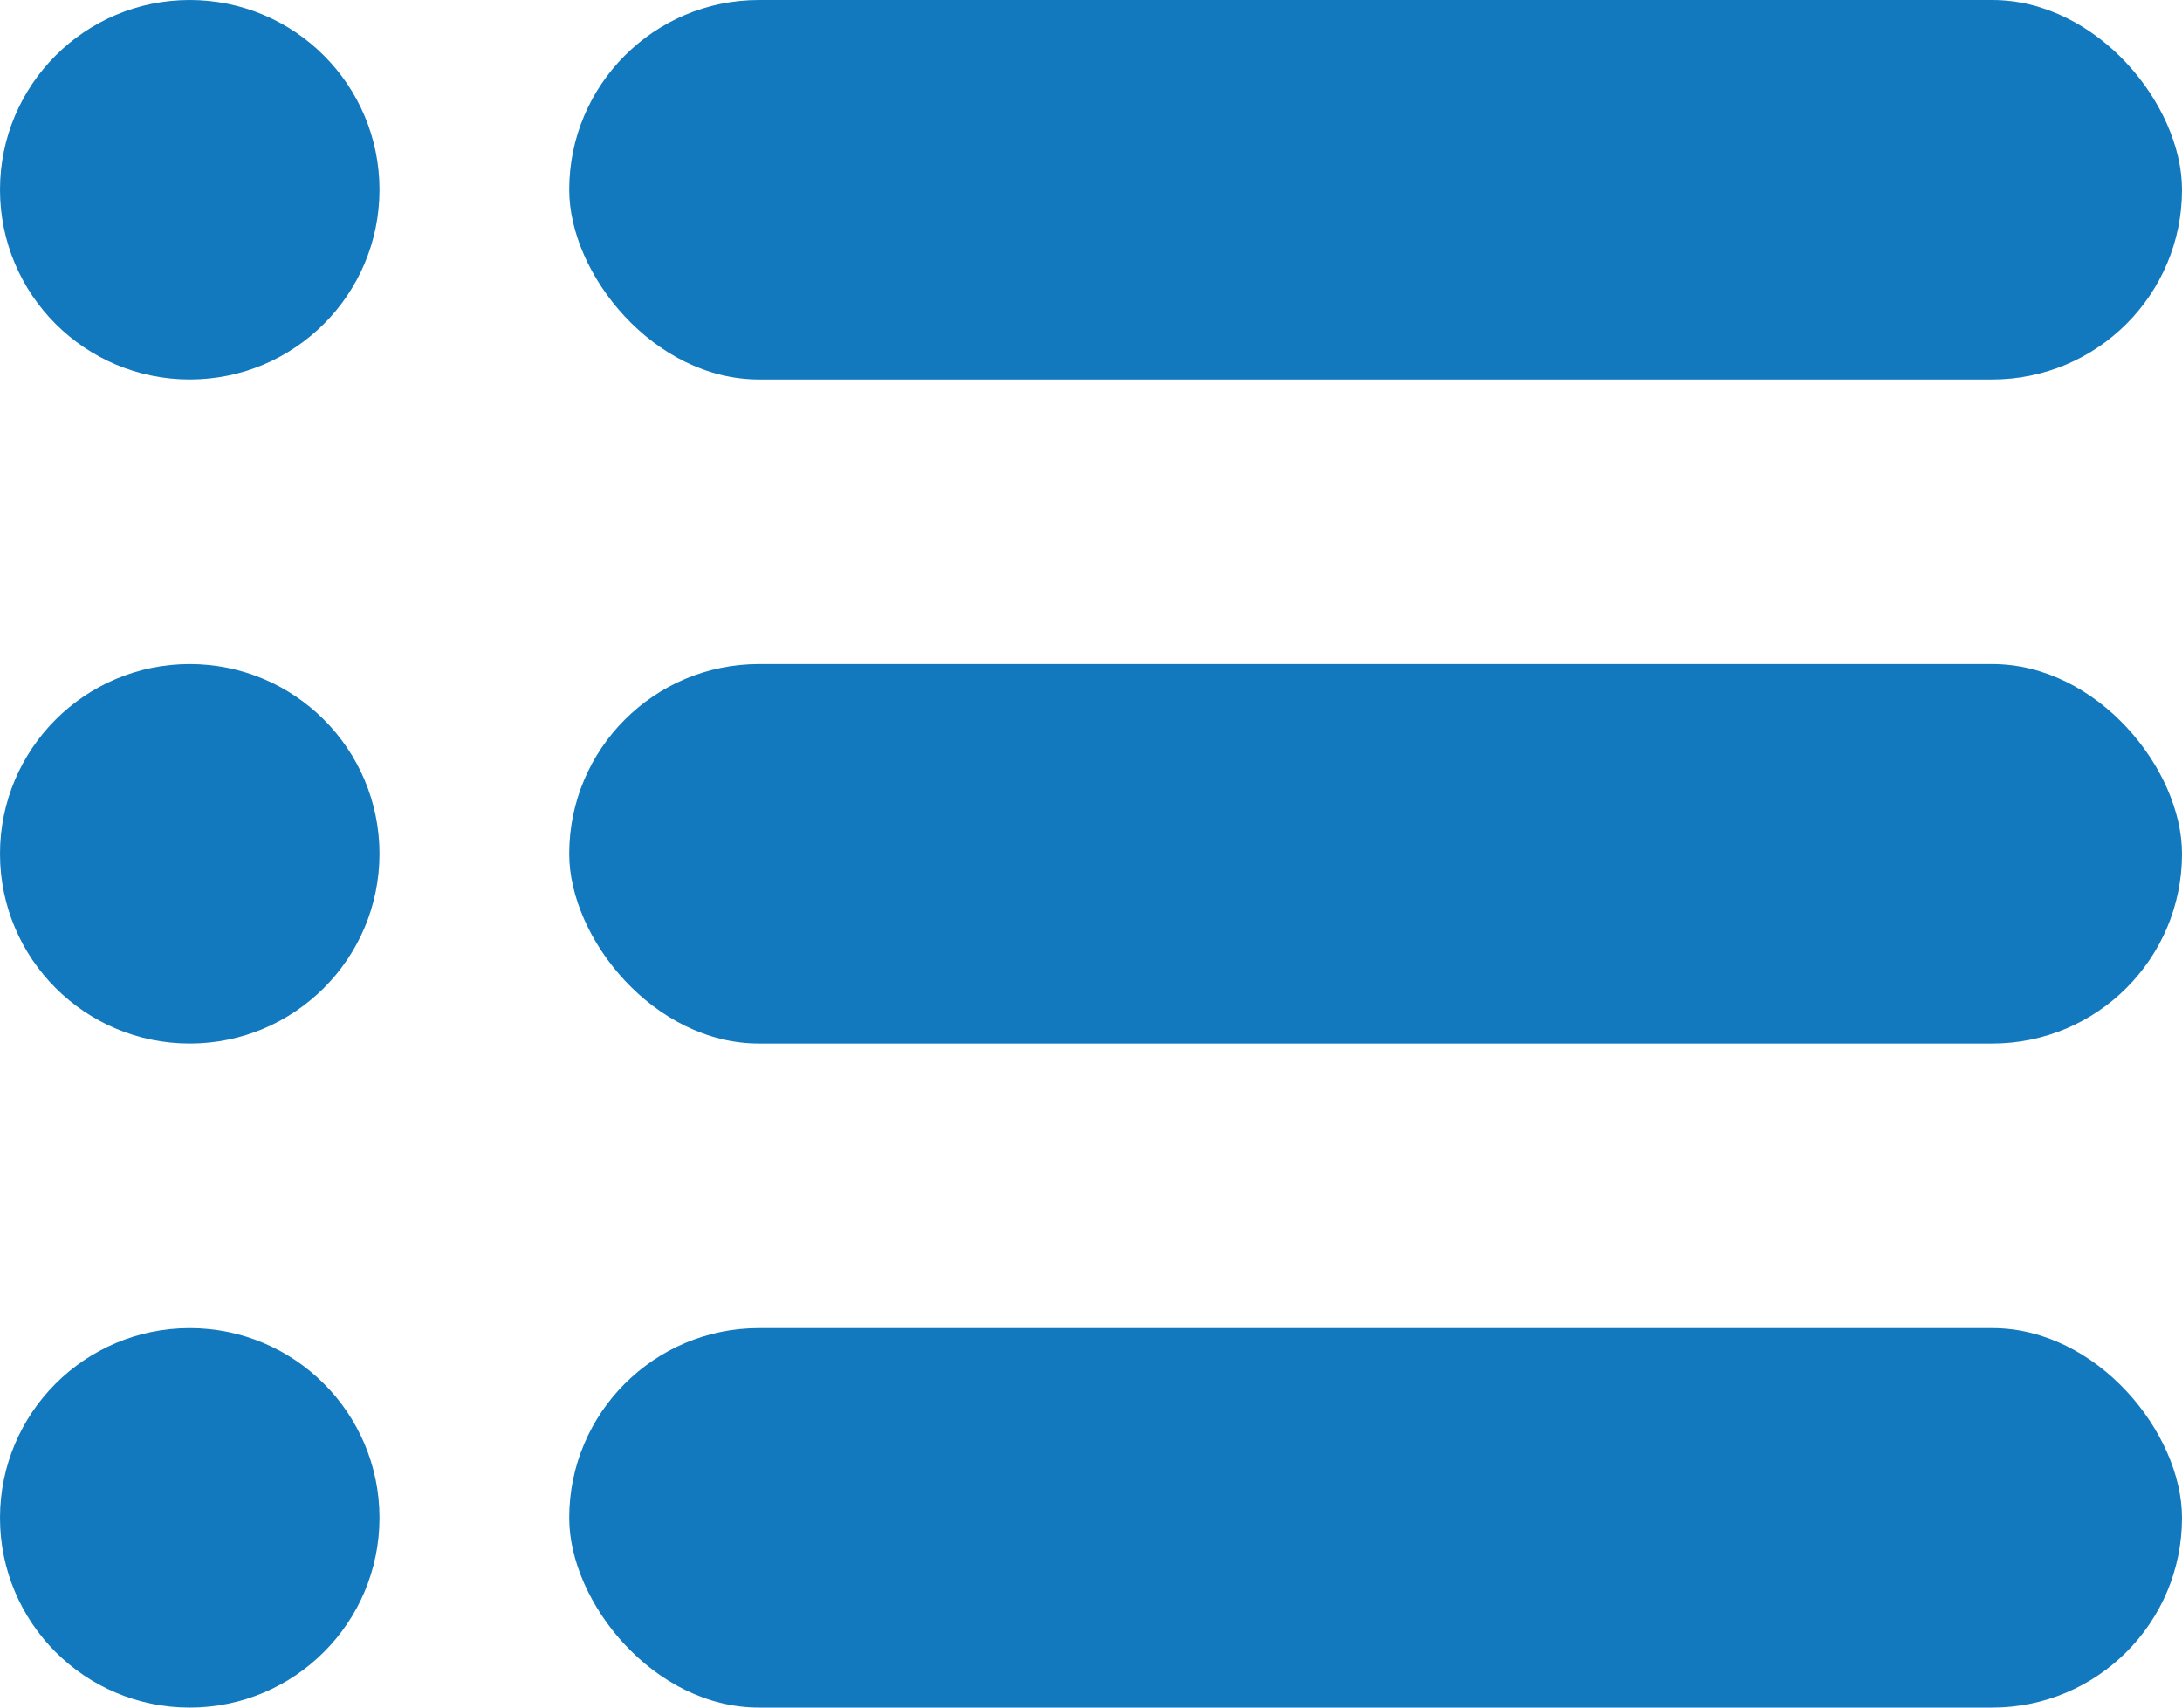 <?xml version="1.0" encoding="UTF-8"?>
<svg width="23px" height="18px" viewBox="0 0 23 18" version="1.1" xmlns="http://www.w3.org/2000/svg" xmlns:xlink="http://www.w3.org/1999/xlink">
    <title>icon_list_view</title>
    <g id="icons" stroke="none" stroke-width="1" fill="none" fill-rule="evenodd">
        <g id="icon_list_view" fill="#1279BE">
            <rect id="Rectangle" x="6" y="0" width="17" height="4" rx="2"></rect>
            <circle id="Oval" cx="2" cy="2" r="2"></circle>
            <rect id="Rectangle" x="6" y="7" width="17" height="4" rx="2"></rect>
            <circle id="Oval" cx="2" cy="9" r="2"></circle>
            <rect id="Rectangle" x="6" y="14" width="17" height="4" rx="2"></rect>
            <circle id="Oval" cx="2" cy="16" r="2"></circle>
        </g>
    </g>
</svg>